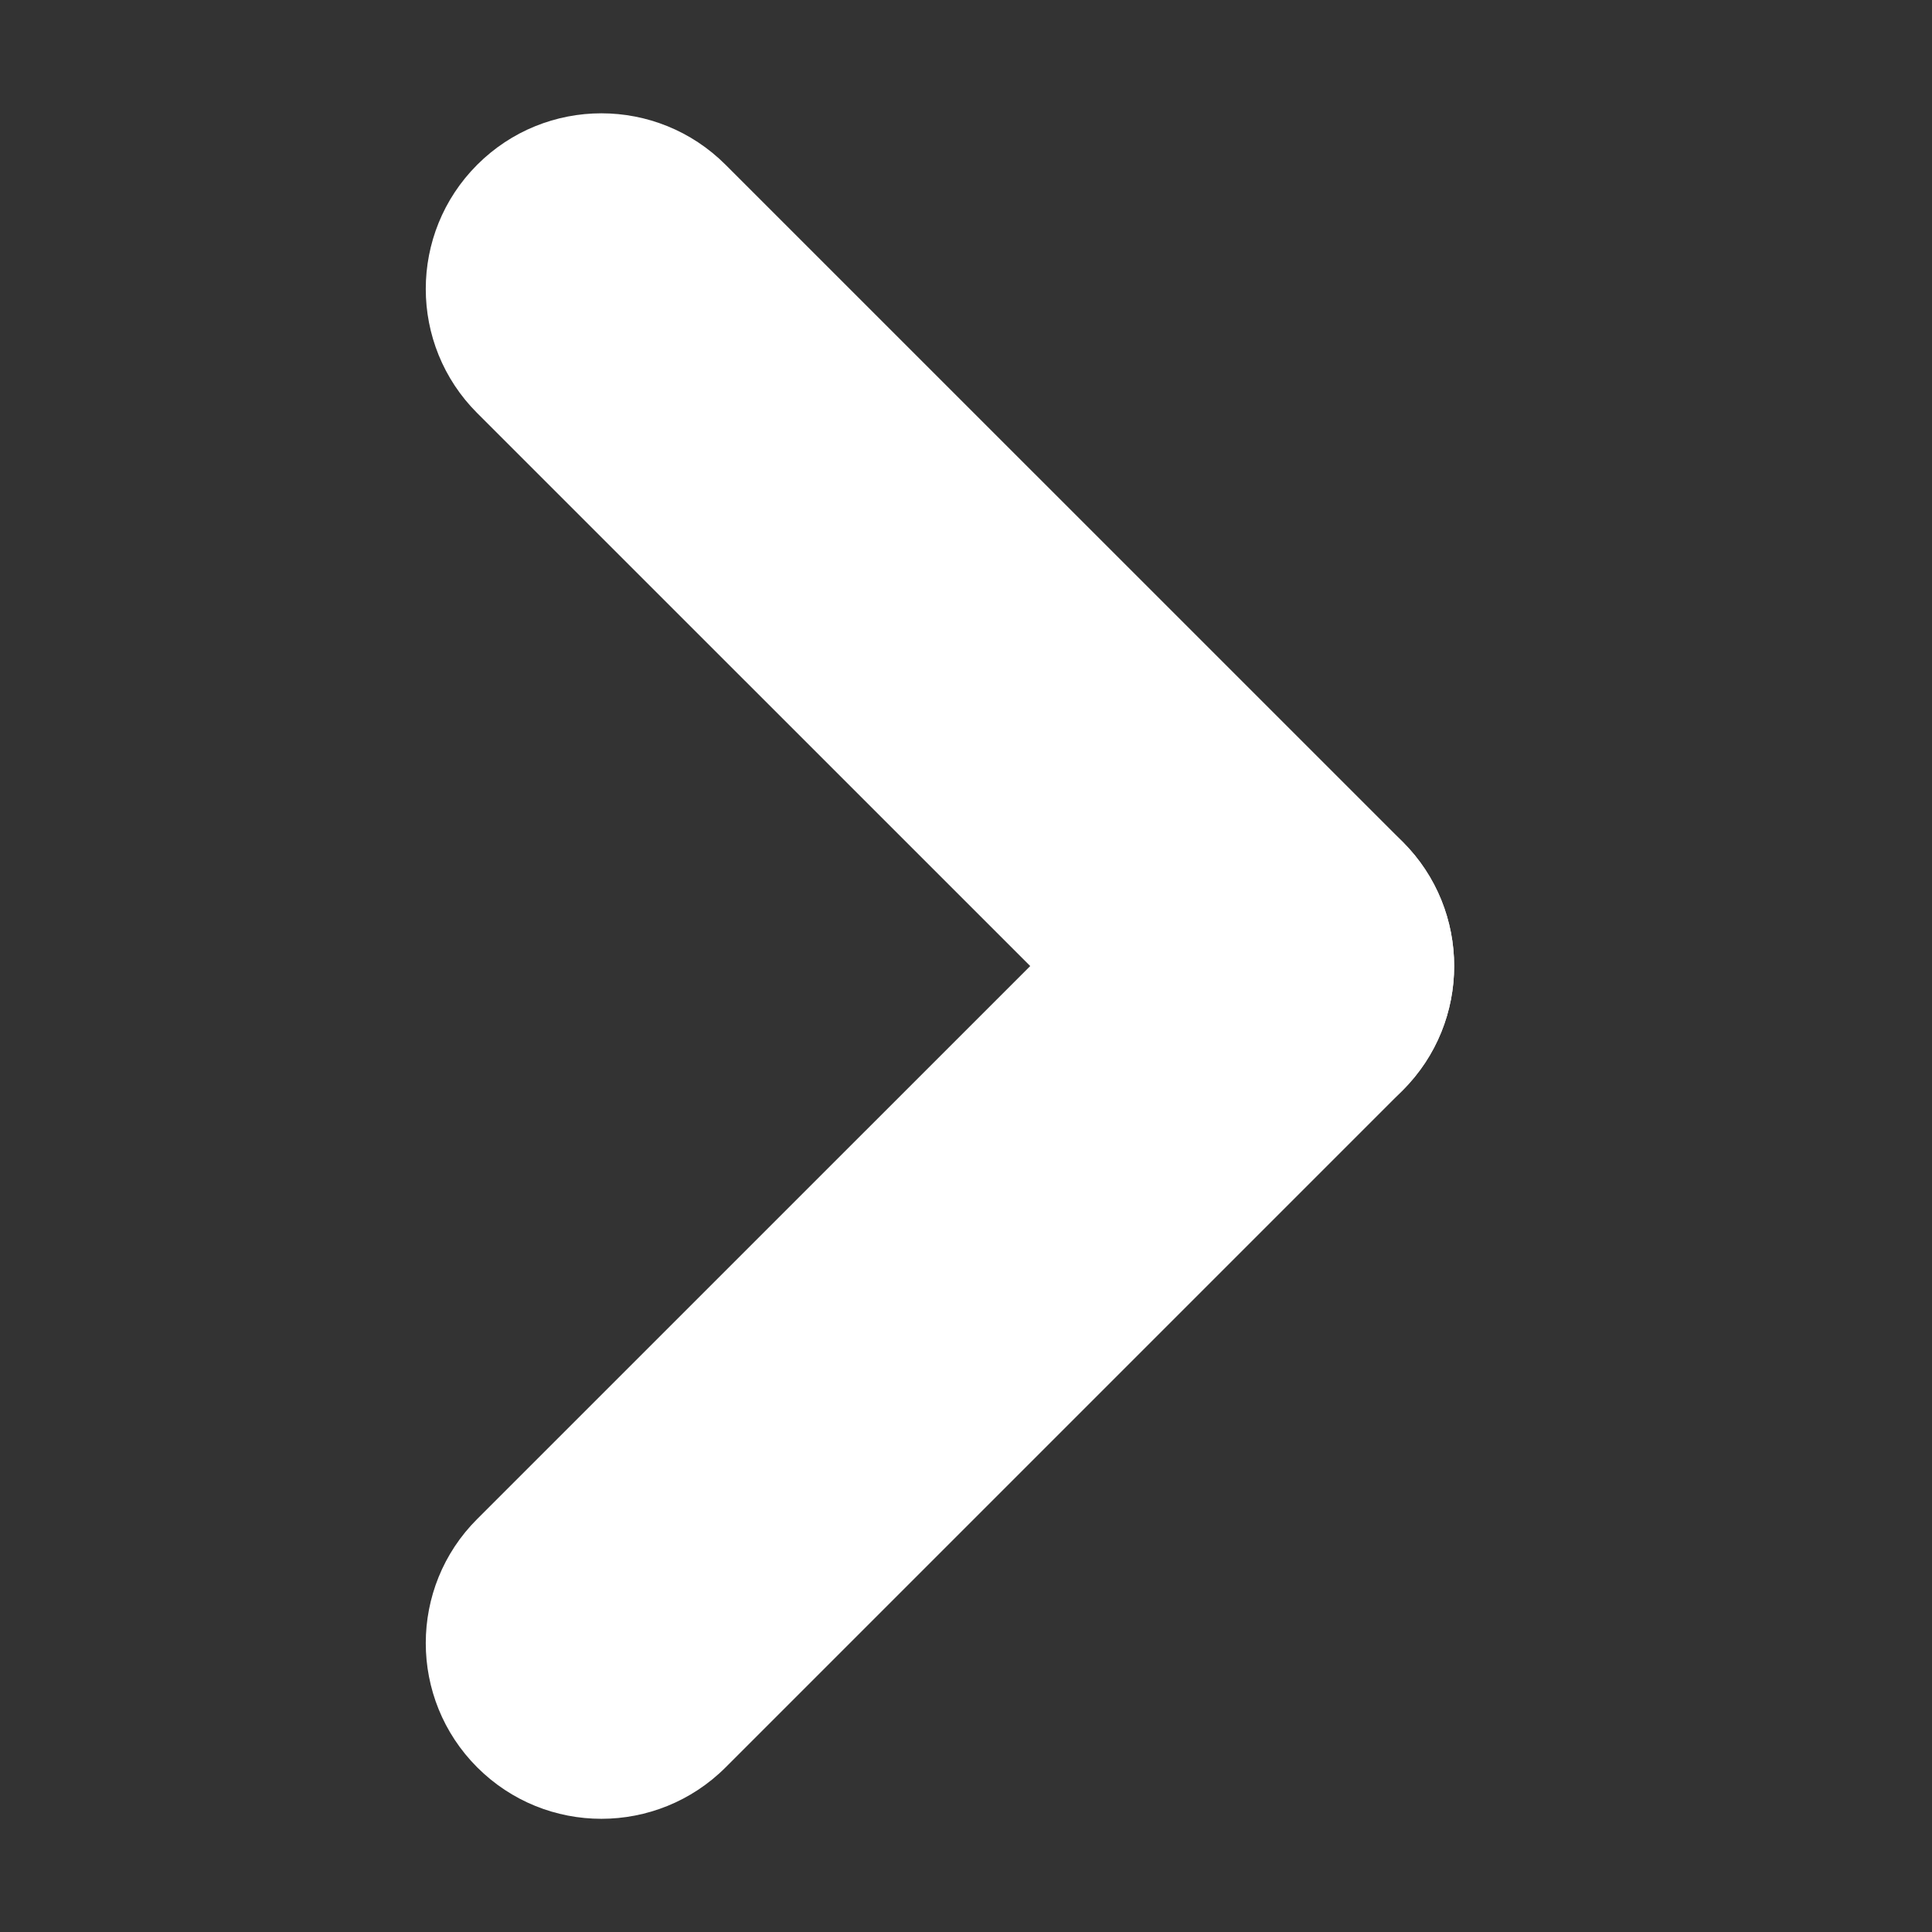 <?xml version="1.0" encoding="utf-8"?>
<!-- Generator: Adobe Illustrator 15.0.0, SVG Export Plug-In . SVG Version: 6.00 Build 0)  -->
<!DOCTYPE svg PUBLIC "-//W3C//DTD SVG 1.1//EN" "http://www.w3.org/Graphics/SVG/1.1/DTD/svg11.dtd">
<svg version="1.1" id="Layer_1" xmlns="http://www.w3.org/2000/svg" xmlns:xlink="http://www.w3.org/1999/xlink" x="0px" y="0px"
	 width="22px" height="22px" viewBox="0 0 22 22" enable-background="new 0 0 22 22" xml:space="preserve">
<rect x="0" y="0" width="22" height="22" fill="#333333" stroke="none"/>
<g>
	<path fill="#fff" d="M6.848,20.711c-0.512,0-1.023-0.195-1.414-0.586c-0.781-0.781-0.781-2.049,0-2.828l7.711-7.71
		c0.781-0.781,2.047-0.781,2.828,0s0.781,2.048,0,2.828l-7.711,7.711C7.871,20.516,7.359,20.711,6.848,20.711z"/>
	<path fill="#fff" d="M14.559,13c-0.512,0-1.023-0.195-1.414-0.586l-7.711-7.71c-0.781-0.78-0.781-2.047,0-2.828
		s2.047-0.781,2.828,0l7.711,7.71c0.781,0.78,0.781,2.047,0,2.829C15.582,12.805,15.07,13,14.559,13z"/>
</g>
</svg>
